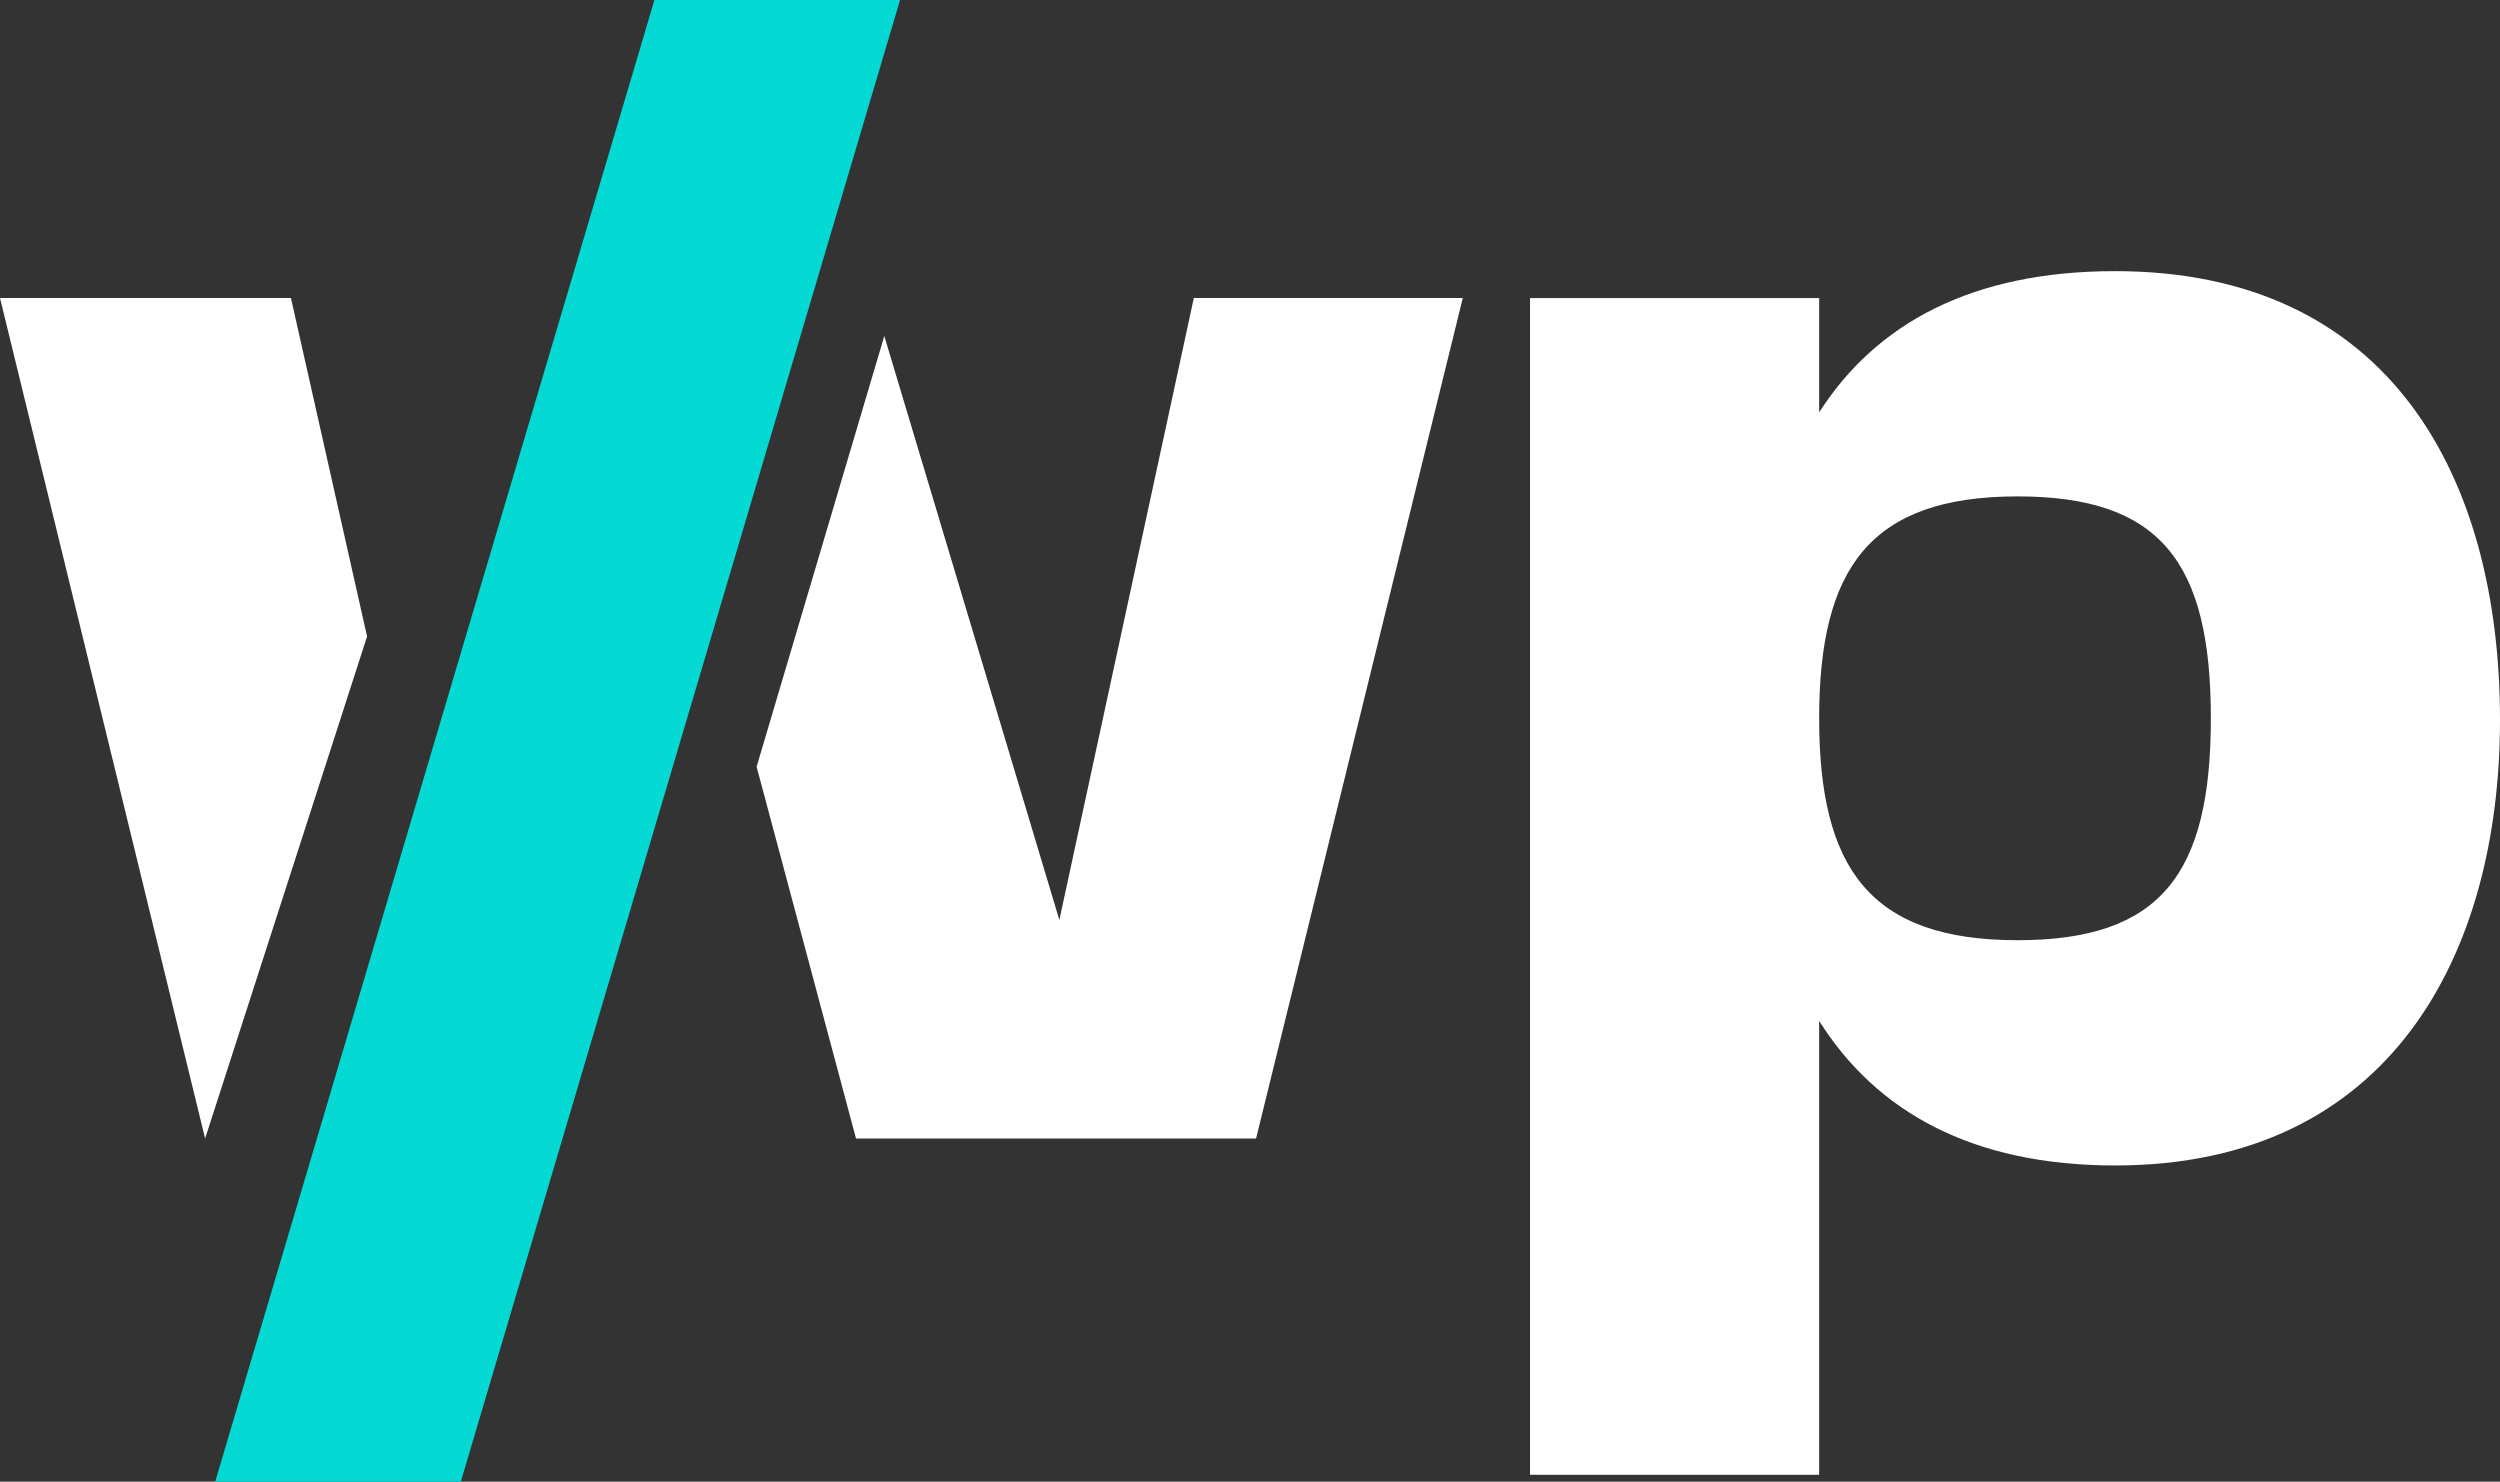 <?xml version="1.0" encoding="UTF-8"?>
<svg xmlns="http://www.w3.org/2000/svg" id="Layer_2" viewBox="0 0 154.67 91.668">
  <rect x="0" y="0" width="154.67" height="91.668" fill="#333333" stroke="none"/>
  <g id="Components">
    <g id="c671f108-e859-4980-b079-2d8227740643_7">
      <path d="M154.67,44.544c0,14.457-6.76,27.561-23.817,27.561-8.84,0-14.769-3.328-18.305-8.944v28.081h-17.889V18.439h17.889v7.072c3.536-5.512,9.464-8.736,18.305-8.736,17.057,0,23.817,12.793,23.817,27.769ZM136.781,44.44c0-9.672-3.12-13.729-11.96-13.729-9.152,0-12.273,4.472-12.273,13.729s3.12,13.729,12.273,13.729c8.84,0,11.96-4.056,11.96-13.729Z" style="fill:#fff;"></path>
      <path d="M18,18.437H0l12.69,52,10.02-31.06-4.71-20.94ZM73.86,18.437l-8.32,38.48-10.83-36.13-7.9,26.65,6.15,23h24.75l12.79-52h-16.64Z" style="fill:#fff;"></path>
      <polygon points="28.509 91.668 55.684 0 40.488 0 13.313 91.668 28.509 91.668" style="fill:#04d9d3;"></polygon>
    </g>
  </g>
</svg>
